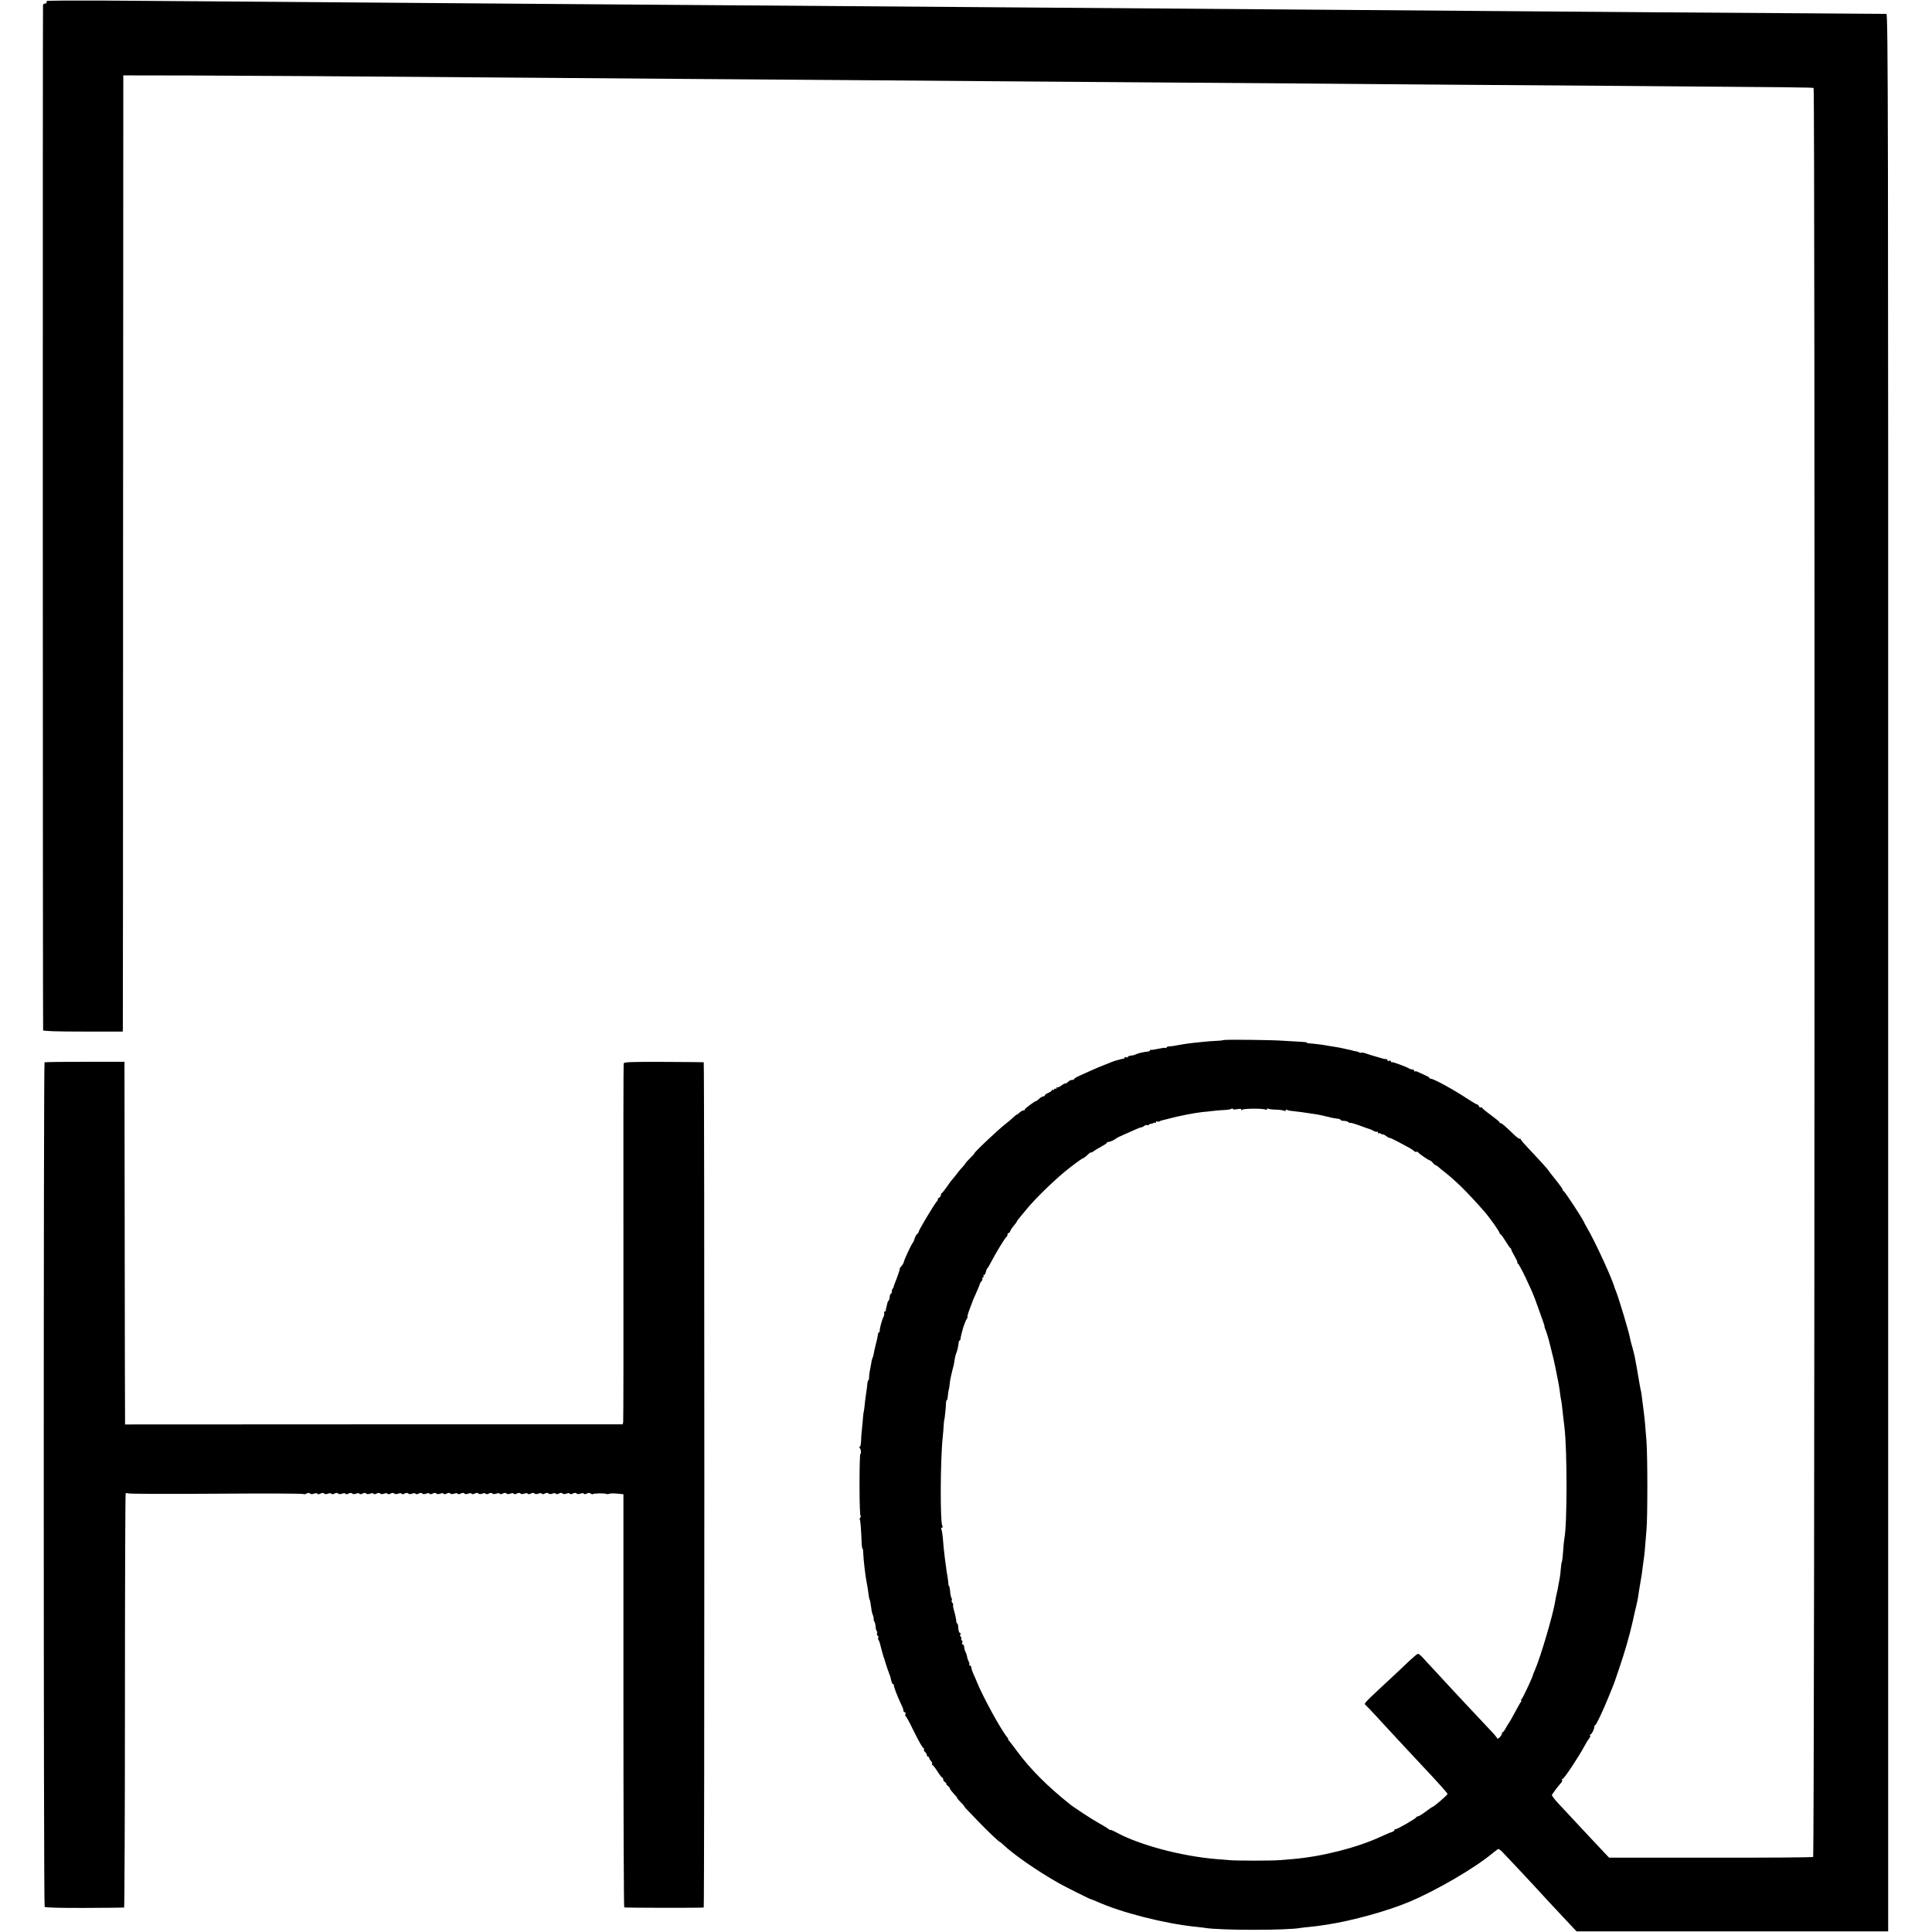 <?xml version="1.0" standalone="no"?>
<!DOCTYPE svg PUBLIC "-//W3C//DTD SVG 20010904//EN"
 "http://www.w3.org/TR/2001/REC-SVG-20010904/DTD/svg10.dtd">
<svg version="1.0" xmlns="http://www.w3.org/2000/svg"
 width="1653pt" height="1653pt" viewBox="0 0 1653 1653"
 preserveAspectRatio="xMidYMid meet">
<g transform="translate(0,1653) scale(0.1,-0.1)"
fill="#000000" stroke="none">
<path d="M399 16521 c-1 -3 -1 -9 0 -13 0 -5 -5 -8 -13 -8 -8 0 -16 -6 -18
-12 -3 -11 -2 -8739 1 -8773 1 -7 117 -11 341 -11 l340 0 1 26 c1 14 2 1854 2
4090 l2 4065 605 -1 c546 -2 1179 -6 2865 -19 308 -3 893 -7 1300 -10 964 -7
1827 -13 2670 -20 374 -3 979 -7 1345 -10 366 -3 978 -7 1360 -10 822 -7 1474
-12 2650 -20 1494 -11 1658 -13 1667 -18 13 -8 9 -15127 -4 -15135 -6 -4 -401
-7 -879 -6 l-867 0 -81 86 c-45 47 -130 139 -191 204 -60 65 -135 145 -165
177 -30 33 -54 64 -52 69 3 10 56 80 80 106 7 8 10 18 7 23 -4 5 -1 9 5 9 12
0 138 190 186 280 16 30 35 60 42 68 7 7 10 18 7 23 -4 5 -2 9 3 9 10 0 36 53
32 66 -1 4 3 10 8 13 12 7 67 124 116 245 42 102 48 119 52 131 2 6 20 57 39
115 45 130 87 276 115 400 11 52 25 113 31 135 5 22 12 54 14 70 2 17 9 59 15
95 18 104 19 112 25 165 4 28 9 63 11 80 3 16 7 61 10 100 3 38 8 99 11 135
10 92 10 635 0 760 -13 166 -14 180 -27 280 -13 111 -19 149 -25 170 -2 8 -6
33 -10 55 -5 36 -34 196 -39 220 -2 6 -6 24 -10 40 -4 17 -11 44 -16 60 -5 17
-11 42 -14 56 -10 57 -97 347 -123 409 -3 8 -7 17 -8 20 -17 71 -172 407 -234
510 -11 19 -25 45 -31 58 -15 34 -161 257 -171 260 -5 2 -9 8 -9 14 0 5 -27
43 -60 84 -33 41 -60 75 -60 77 0 5 -85 99 -167 185 -40 42 -73 80 -73 86 0 5
-3 6 -6 3 -4 -4 -25 11 -48 33 -88 84 -107 100 -116 100 -6 0 -10 3 -10 8 0 4
-34 32 -75 62 -41 30 -75 58 -75 63 0 4 -5 5 -10 2 -6 -3 -13 1 -16 9 -3 9
-10 16 -15 16 -5 0 -43 22 -84 49 -111 74 -288 171 -311 171 -8 0 -14 3 -14 8
0 4 -15 13 -32 20 -18 8 -45 20 -59 27 -14 8 -29 12 -33 8 -3 -3 -6 -1 -6 5 0
7 -8 12 -18 12 -10 0 -22 4 -27 9 -6 4 -32 16 -60 26 -27 9 -57 20 -65 23 -8
3 -18 4 -22 4 -5 -1 -8 2 -8 8 0 5 -7 7 -15 4 -8 -4 -15 -1 -15 5 0 6 -3 10
-7 9 -5 -1 -19 1 -33 5 -14 4 -43 13 -65 19 -22 6 -56 16 -76 24 -20 7 -39 10
-42 7 -3 -3 -12 -1 -19 3 -7 5 -21 9 -30 10 -10 1 -19 2 -20 4 -4 2 -25 7 -60
14 -16 4 -40 9 -55 12 -16 3 -41 7 -58 10 -16 2 -41 6 -55 9 -40 7 -123 17
-147 18 -13 1 -23 3 -23 7 0 3 -26 6 -58 7 -31 2 -93 5 -137 8 -106 8 -507 12
-520 6 -5 -3 -34 -6 -65 -7 -30 -1 -77 -5 -105 -8 -27 -3 -71 -8 -96 -10 -46
-5 -81 -11 -141 -22 -18 -4 -43 -7 -55 -7 -13 -1 -23 -5 -23 -10 0 -4 -4 -6
-8 -3 -5 3 -34 -1 -65 -8 -31 -7 -59 -11 -62 -8 -3 3 -5 1 -5 -4 0 -5 -8 -10
-17 -11 -34 -2 -88 -15 -105 -24 -9 -5 -28 -10 -42 -11 -15 -1 -26 -6 -26 -11
0 -5 -7 -7 -15 -3 -8 3 -15 1 -15 -4 0 -6 -3 -9 -7 -9 -5 1 -10 0 -13 -1 -3
-1 -13 -3 -22 -6 -33 -8 -43 -11 -73 -23 -16 -7 -46 -19 -65 -26 -19 -7 -62
-25 -95 -40 -33 -15 -81 -37 -107 -48 -27 -12 -48 -25 -48 -29 0 -5 -8 -8 -19
-8 -10 0 -24 -7 -31 -15 -7 -8 -18 -15 -25 -15 -7 0 -24 -9 -37 -20 -14 -10
-28 -16 -32 -13 -3 3 -6 1 -6 -6 0 -7 -5 -9 -10 -6 -5 3 -10 1 -10 -5 0 -6 -4
-8 -10 -5 -5 3 -10 2 -10 -3 0 -5 -13 -15 -30 -22 -17 -7 -30 -16 -30 -21 0
-5 -6 -9 -13 -9 -7 0 -23 -9 -35 -20 -12 -11 -23 -20 -26 -20 -12 0 -104 -69
-99 -74 4 -3 0 -6 -8 -6 -9 0 -25 -9 -37 -20 -12 -12 -22 -19 -22 -16 0 2 -12
-8 -28 -22 -15 -15 -45 -40 -67 -57 -66 -51 -282 -255 -269 -255 2 0 -15 -18
-36 -39 -22 -22 -40 -42 -40 -45 0 -3 -10 -15 -22 -28 -13 -13 -34 -38 -48
-57 -14 -18 -32 -41 -41 -51 -9 -9 -31 -39 -49 -66 -19 -27 -37 -50 -42 -52
-4 -2 -8 -10 -8 -17 0 -8 -8 -19 -17 -24 -10 -6 -14 -11 -9 -11 5 0 0 -10 -11
-22 -23 -27 -153 -244 -153 -257 0 -5 -6 -14 -14 -20 -8 -7 -17 -24 -21 -39
-4 -15 -10 -29 -13 -32 -10 -7 -73 -141 -78 -164 -2 -10 -11 -28 -21 -38 -10
-11 -17 -22 -15 -24 2 -3 -9 -37 -24 -77 -16 -40 -29 -75 -29 -79 0 -3 -3 -10
-8 -14 -4 -4 -7 -16 -7 -26 0 -10 -4 -18 -8 -18 -4 0 -9 -12 -10 -27 -1 -15
-5 -29 -10 -32 -7 -6 -9 -14 -17 -51 -2 -8 -4 -17 -5 -20 -1 -3 -2 -8 -1 -12
0 -5 -3 -8 -8 -8 -5 0 -8 -8 -6 -18 1 -9 -1 -21 -5 -27 -10 -16 -34 -98 -33
-117 0 -10 -3 -18 -7 -18 -4 0 -7 -6 -8 -12 -2 -21 -10 -60 -23 -108 -6 -25
-13 -54 -14 -65 -2 -11 -4 -21 -5 -22 -2 -2 -4 -7 -5 -13 -1 -5 -3 -11 -4 -12
-2 -2 -4 -14 -6 -28 -2 -14 -7 -38 -10 -55 -4 -16 -8 -45 -9 -62 0 -18 -3 -33
-6 -33 -4 0 -7 -10 -8 -22 -2 -23 -7 -62 -17 -128 -2 -19 -7 -55 -9 -80 -3
-25 -6 -45 -7 -45 -1 0 -3 -18 -5 -40 -1 -22 -6 -67 -9 -100 -4 -33 -8 -81 -8
-107 -1 -27 -6 -48 -12 -48 -7 0 -7 -3 0 -8 11 -8 16 -52 6 -52 -4 0 -7 -119
-7 -265 0 -158 4 -265 9 -265 5 0 4 -6 -2 -13 -6 -8 -8 -17 -4 -20 5 -6 11
-86 16 -214 1 -18 4 -33 7 -33 3 0 6 -19 6 -43 2 -54 19 -199 30 -252 3 -11 7
-40 11 -65 6 -50 11 -75 13 -75 3 0 10 -39 15 -77 2 -21 8 -46 13 -55 4 -10 8
-25 7 -33 -1 -8 2 -20 7 -26 4 -6 9 -25 10 -43 1 -18 6 -35 10 -37 4 -3 5 -11
2 -18 -3 -8 0 -17 5 -21 6 -3 9 -11 6 -16 -4 -5 -3 -15 2 -21 4 -7 9 -17 10
-23 1 -5 7 -28 13 -50 6 -22 13 -47 15 -55 2 -8 4 -16 5 -17 2 -2 3 -6 4 -10
3 -12 27 -86 33 -103 4 -8 7 -18 8 -22 2 -5 4 -10 5 -13 4 -8 7 -17 15 -52 4
-18 11 -33 16 -33 5 0 8 -3 7 -7 -4 -10 31 -101 68 -177 8 -16 14 -35 14 -43
0 -7 5 -13 11 -13 6 0 9 -7 6 -15 -4 -8 -2 -17 3 -20 5 -3 32 -51 59 -108 57
-115 83 -160 94 -165 4 -2 5 -7 2 -12 -3 -4 2 -13 10 -20 8 -7 15 -19 15 -26
0 -8 5 -14 10 -14 6 0 10 -5 10 -11 0 -6 7 -17 15 -26 8 -8 13 -19 10 -24 -4
-5 -3 -9 2 -9 4 0 24 -25 43 -55 19 -30 38 -55 43 -55 4 0 7 -7 7 -15 0 -7 8
-19 17 -24 10 -6 14 -11 9 -11 -5 0 1 -9 14 -20 13 -11 20 -20 17 -20 -6 0 20
-34 51 -66 6 -7 12 -15 12 -19 0 -3 14 -19 30 -35 17 -16 30 -32 30 -34 0 -5
6 -12 122 -132 81 -84 176 -174 183 -174 3 0 13 -8 23 -18 92 -88 287 -224
482 -335 51 -29 267 -137 274 -137 3 0 25 -9 49 -19 210 -95 577 -188 842
-216 33 -3 71 -8 85 -10 130 -22 707 -22 819 0 9 1 45 6 81 9 36 4 76 8 90 11
14 2 41 6 60 9 209 32 512 116 693 192 237 99 569 293 721 421 22 18 43 33 47
33 5 0 18 -11 31 -23 27 -28 234 -248 274 -292 57 -63 151 -164 255 -275 l108
-115 1333 0 1333 0 0 8203 c1 7364 -1 8202 -15 8203 -8 0 -256 2 -550 4 -675
4 -2043 14 -2780 20 -311 3 -891 7 -1290 10 -1057 8 -1875 14 -2640 20 -1274
10 -2894 22 -4035 30 -412 3 -1000 7 -1305 10 -579 5 -1843 14 -2662 20 -263
1 -479 0 -479 -4z m10186 -9481 c24 5 35 4 35 -4 0 -7 3 -7 8 -1 8 11 182 13
200 1 7 -4 12 -2 12 4 0 6 5 8 11 4 7 -4 37 -8 68 -8 31 -1 62 -5 69 -10 7 -4
12 -2 12 4 0 6 5 8 12 4 6 -4 27 -9 47 -10 40 -4 101 -12 203 -28 14 -2 41 -8
60 -12 18 -5 38 -9 43 -10 6 -1 12 -3 15 -4 9 -3 45 -10 68 -12 12 -1 22 -6
22 -10 0 -4 13 -8 28 -8 15 0 33 -5 40 -12 7 -7 12 -9 12 -5 0 4 36 -6 80 -22
44 -17 83 -30 85 -30 3 0 18 -7 34 -15 16 -9 31 -12 35 -9 3 4 6 0 6 -7 0 -7
3 -10 7 -7 3 4 12 2 20 -4 7 -6 13 -8 13 -5 0 4 14 -2 30 -14 17 -12 30 -19
30 -16 0 3 30 -11 68 -31 106 -56 126 -67 140 -81 8 -7 17 -10 22 -7 5 3 10 1
12 -3 4 -10 90 -69 101 -70 5 0 17 -10 26 -21 10 -12 22 -21 25 -21 4 0 13 -6
20 -12 7 -7 31 -26 52 -43 99 -77 202 -178 352 -350 38 -44 122 -163 122 -174
0 -6 4 -11 8 -11 4 0 23 -26 42 -57 19 -32 38 -59 42 -61 5 -2 8 -8 8 -12 0
-5 13 -31 29 -59 16 -27 27 -52 24 -55 -4 -3 -2 -6 3 -6 11 0 115 -215 149
-309 64 -175 83 -231 80 -231 -2 0 3 -16 11 -35 8 -19 24 -72 35 -118 11 -45
24 -98 29 -117 5 -19 11 -50 15 -67 3 -18 12 -61 19 -95 8 -35 17 -88 21 -118
3 -30 8 -62 10 -70 4 -15 10 -55 20 -155 3 -27 8 -66 10 -85 24 -187 24 -834
0 -950 -3 -14 -8 -63 -11 -110 -3 -47 -8 -89 -11 -93 -3 -5 -7 -32 -9 -60 -2
-29 -6 -63 -9 -77 -3 -14 -8 -41 -11 -60 -3 -19 -9 -51 -14 -70 -5 -19 -11
-51 -14 -70 -17 -111 -125 -477 -172 -585 -10 -22 -18 -42 -18 -45 -2 -17 -82
-188 -94 -202 -8 -10 -12 -18 -7 -18 4 0 3 -6 -3 -12 -6 -7 -29 -49 -53 -93
-23 -44 -45 -82 -48 -85 -3 -3 -15 -22 -26 -42 -11 -21 -23 -38 -27 -38 -5 0
-8 -6 -8 -13 0 -8 -9 -22 -20 -32 -11 -10 -20 -14 -20 -9 0 5 -28 39 -63 75
-62 65 -260 277 -327 349 -19 21 -78 85 -131 142 -53 56 -107 115 -121 131
-14 15 -30 27 -36 27 -6 0 -35 -24 -65 -52 -30 -29 -86 -82 -125 -118 -294
-274 -274 -252 -255 -271 10 -9 52 -54 95 -100 42 -46 96 -105 120 -130 23
-26 88 -95 143 -154 55 -60 116 -124 135 -145 99 -104 205 -222 205 -229 0 -9
-119 -111 -129 -111 -3 0 -29 -18 -58 -40 -29 -22 -58 -40 -65 -40 -6 0 -13
-4 -15 -8 -4 -12 -162 -102 -176 -102 -7 0 -12 -4 -12 -9 0 -5 -10 -12 -22
-16 -13 -4 -25 -8 -28 -10 -3 -1 -32 -14 -65 -29 -205 -95 -505 -171 -755
-192 -30 -2 -80 -7 -110 -9 -65 -6 -378 -6 -435 0 -22 2 -71 6 -110 9 -297 25
-652 119 -852 227 -29 16 -53 26 -53 22 0 -3 -8 1 -17 9 -10 8 -45 30 -77 47
-55 30 -212 132 -253 165 -191 152 -336 298 -450 451 -28 39 -59 78 -67 88 -9
9 -14 17 -11 17 3 0 1 6 -5 13 -51 58 -209 346 -260 472 -4 11 -17 41 -29 67
-12 26 -21 55 -21 63 0 8 -5 15 -12 15 -6 0 -8 3 -5 6 3 4 2 15 -4 26 -6 11
-13 31 -15 46 -3 14 -8 30 -12 36 -7 11 -12 32 -14 54 -1 6 -6 12 -11 12 -5 0
-7 7 -4 15 4 8 2 17 -4 20 -5 4 -7 10 -4 15 3 5 1 11 -4 15 -6 3 -8 12 -4 20
3 8 1 15 -4 15 -8 0 -13 18 -16 63 -1 9 -4 17 -7 17 -4 0 -7 6 -7 13 -1 18
-11 68 -23 106 -5 19 -8 37 -5 39 3 3 0 11 -7 19 -6 7 -8 16 -5 20 4 3 2 13
-3 23 -5 9 -10 36 -11 58 -2 23 -6 42 -9 42 -3 0 -6 10 -6 23 -1 12 -4 40 -8
62 -4 22 -10 58 -12 80 -3 22 -8 56 -10 75 -6 45 -14 123 -18 180 -2 25 -7 53
-11 63 -4 10 -3 17 5 17 6 0 8 5 3 13 -20 30 -18 568 3 762 3 28 7 73 8 100 2
28 4 50 6 50 2 0 13 104 14 138 0 15 3 27 6 27 3 0 7 10 8 23 2 27 9 72 11 72
1 0 4 18 6 40 2 22 7 50 10 63 3 12 7 31 10 43 2 11 7 29 10 40 4 11 8 32 10
47 6 41 13 71 19 80 5 9 18 68 19 90 0 6 3 12 7 12 4 0 7 6 8 13 0 6 3 23 7
37 3 14 7 30 9 35 7 32 30 92 38 101 5 7 8 16 6 20 -1 5 4 25 11 44 8 19 15
38 16 43 1 4 4 9 5 12 1 3 3 8 5 13 3 12 16 43 42 101 13 29 25 58 26 64 1 6
8 18 15 25 7 8 10 18 7 23 -4 5 -1 9 5 9 6 0 8 5 5 10 -3 6 -2 10 3 10 6 0 13
12 17 27 3 15 10 30 14 33 4 3 20 30 35 60 41 78 118 204 128 208 4 2 8 10 8
18 0 8 4 14 9 14 5 0 12 8 15 18 3 9 17 30 31 46 14 16 25 32 25 35 0 3 10 18
23 32 12 15 40 48 62 75 80 97 258 269 365 351 59 46 111 83 116 83 5 0 21 12
51 40 9 8 18 13 19 10 2 -3 11 2 21 10 10 8 39 26 66 40 26 14 47 28 47 32 0
5 7 8 15 8 14 0 54 19 65 30 3 3 34 19 70 34 36 16 79 35 97 43 17 8 38 16 46
17 8 1 21 7 29 14 8 6 18 9 21 5 4 -3 13 0 22 7 8 7 15 9 15 5 0 -4 6 -2 13 4
8 6 17 8 20 4 4 -3 7 -1 7 6 0 7 5 9 10 6 6 -3 16 -3 22 1 7 5 19 9 28 10 8 2
33 8 55 14 46 12 54 14 155 35 41 8 98 17 125 20 28 2 70 7 95 10 25 3 68 7
97 8 28 1 55 6 59 10 5 5 10 4 12 -1 2 -6 17 -6 37 -2z"/>
<path d="M381 7440 c-9 -6 -9 -7211 1 -7225 4 -6 127 -10 340 -9 183 1 336 2
340 3 3 0 7 795 7 1766 0 971 3 1769 6 1775 3 6 12 7 20 3 7 -5 347 -6 755 -3
408 3 744 2 747 -3 2 -4 13 -2 25 4 14 7 23 8 30 1 7 -7 19 -7 34 -2 14 6 26
6 29 0 4 -6 14 -6 27 1 14 7 23 8 30 1 7 -7 19 -7 34 -2 14 6 26 6 29 0 4 -6
14 -6 27 1 14 7 23 8 30 1 7 -7 19 -7 34 -2 14 6 26 6 29 0 4 -6 14 -6 27 1
14 7 23 8 30 1 7 -7 19 -7 34 -2 14 6 26 6 29 0 4 -6 14 -6 27 1 14 7 23 8 30
1 7 -7 19 -7 34 -2 14 6 26 6 29 0 4 -6 14 -6 27 1 14 7 23 8 30 1 7 -7 19 -7
34 -2 14 6 26 6 29 0 4 -6 14 -6 27 1 14 7 23 8 30 1 7 -7 19 -7 34 -2 14 6
26 6 29 0 4 -6 14 -6 27 1 14 7 23 8 30 1 7 -7 19 -7 34 -2 14 6 26 6 29 0 4
-6 14 -6 27 1 14 7 23 8 30 1 7 -7 19 -7 34 -2 14 6 26 6 29 0 4 -6 14 -6 27
1 14 7 23 8 30 1 7 -7 19 -7 34 -2 14 6 26 6 29 0 4 -6 14 -6 27 1 14 7 23 8
30 1 7 -7 19 -7 34 -2 14 6 26 6 29 0 4 -6 14 -6 27 1 14 7 23 8 30 1 7 -7 19
-7 34 -2 14 6 26 6 29 0 4 -6 14 -6 27 1 14 7 23 8 30 1 7 -7 19 -7 34 -2 14
6 26 6 29 0 4 -6 14 -6 27 1 14 7 23 8 30 1 7 -7 19 -7 34 -2 14 6 26 6 29 0
4 -6 14 -6 27 1 14 7 23 8 30 1 7 -7 19 -7 34 -2 14 6 26 6 29 0 4 -6 14 -6
27 1 14 7 23 8 30 1 7 -7 19 -7 34 -2 14 6 26 6 29 0 4 -6 14 -6 27 1 14 7 23
8 30 1 7 -7 19 -7 34 -2 14 6 26 6 29 0 4 -6 14 -6 27 1 14 7 23 8 30 1 7 -7
19 -7 34 -2 14 6 26 6 29 0 4 -6 14 -6 27 1 14 7 23 8 30 1 7 -7 19 -7 34 -2
14 6 26 6 29 0 4 -6 14 -6 27 1 14 7 23 8 30 1 7 -7 19 -7 34 -2 14 6 26 6 29
0 4 -6 14 -6 26 1 14 7 24 7 33 0 7 -6 15 -8 19 -5 7 7 100 9 113 2 5 -3 17
-3 27 1 10 4 41 4 70 1 l51 -5 0 -1765 c0 -971 3 -1767 7 -1770 6 -4 660 -5
680 -1 7 1 7 7231 0 7232 -3 1 -158 2 -344 3 -293 1 -338 -1 -341 -14 -2 -8
-3 -697 -2 -1530 1 -833 0 -1525 -2 -1536 l-4 -21 -2129 0 -2129 -1 0 37 c-1
20 -2 718 -3 1551 l-2 1515 -338 0 c-186 0 -342 -2 -346 -5z"/>
</g>
</svg>
